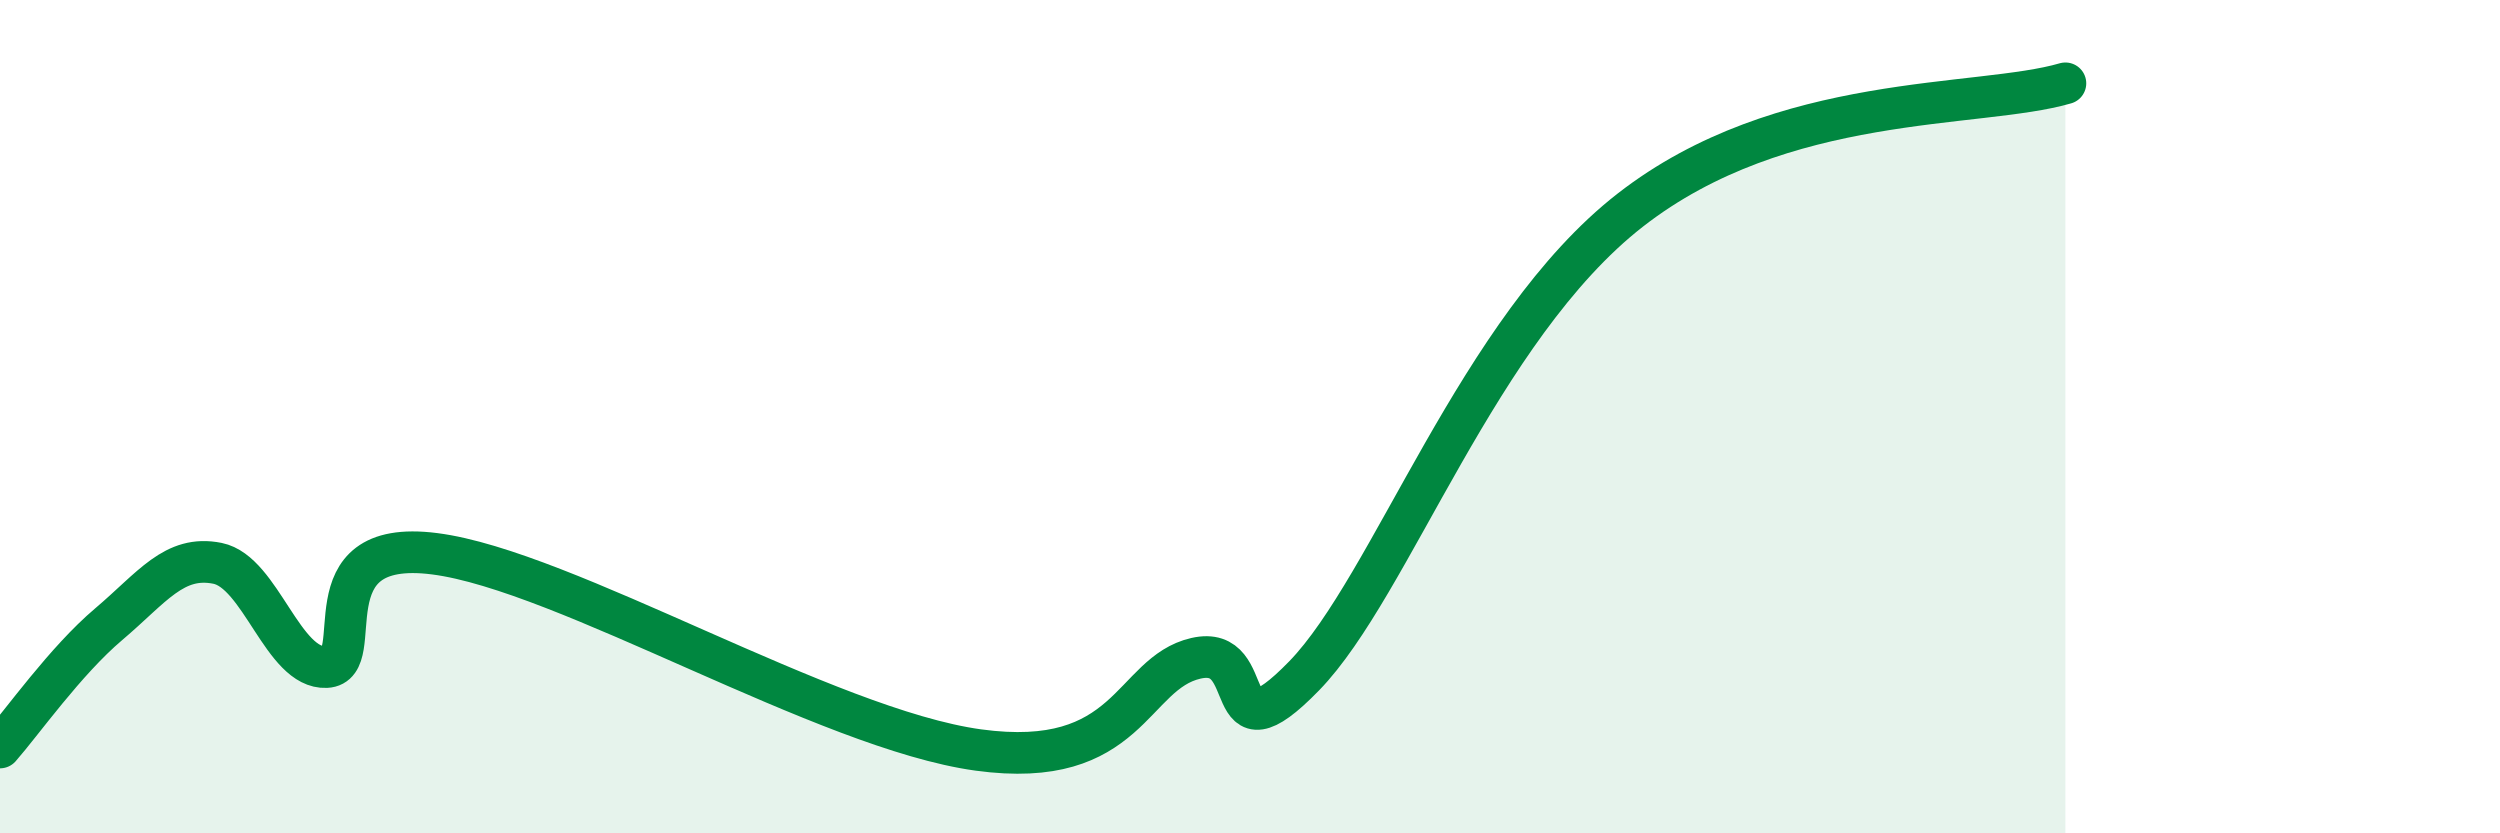 
    <svg width="60" height="20" viewBox="0 0 60 20" xmlns="http://www.w3.org/2000/svg">
      <path
        d="M 0,17.94 C 0.52,17.35 1.57,15.86 2.61,14.98 C 3.65,14.1 4.18,13.31 5.22,13.52 C 6.26,13.73 6.79,16.06 7.83,16.01 C 8.87,15.96 7.3,12.89 10.43,13.29 C 13.56,13.69 19.83,17.5 23.48,18 C 27.13,18.5 27.14,16.16 28.7,15.8 C 30.26,15.44 29.21,18.37 31.3,16.22 C 33.39,14.07 35.48,7.88 39.13,5.04 C 42.78,2.2 47.48,2.61 49.57,2L49.57 20L0 20Z"
        fill="#008740"
        opacity="0.1"
        stroke-linecap="round"
        stroke-linejoin="round"
      />
      <path
        d="M 0,17.94 C 0.52,17.35 1.57,15.86 2.61,14.98 C 3.65,14.1 4.18,13.31 5.22,13.52 C 6.26,13.73 6.79,16.06 7.83,16.01 C 8.87,15.96 7.3,12.89 10.43,13.29 C 13.56,13.69 19.83,17.5 23.48,18 C 27.13,18.5 27.14,16.16 28.7,15.8 C 30.26,15.44 29.21,18.37 31.3,16.22 C 33.39,14.07 35.48,7.88 39.13,5.04 C 42.78,2.2 47.48,2.61 49.57,2"
        stroke="#008740"
        stroke-width="1"
        fill="none"
        stroke-linecap="round"
        stroke-linejoin="round"
      />
    </svg>
  